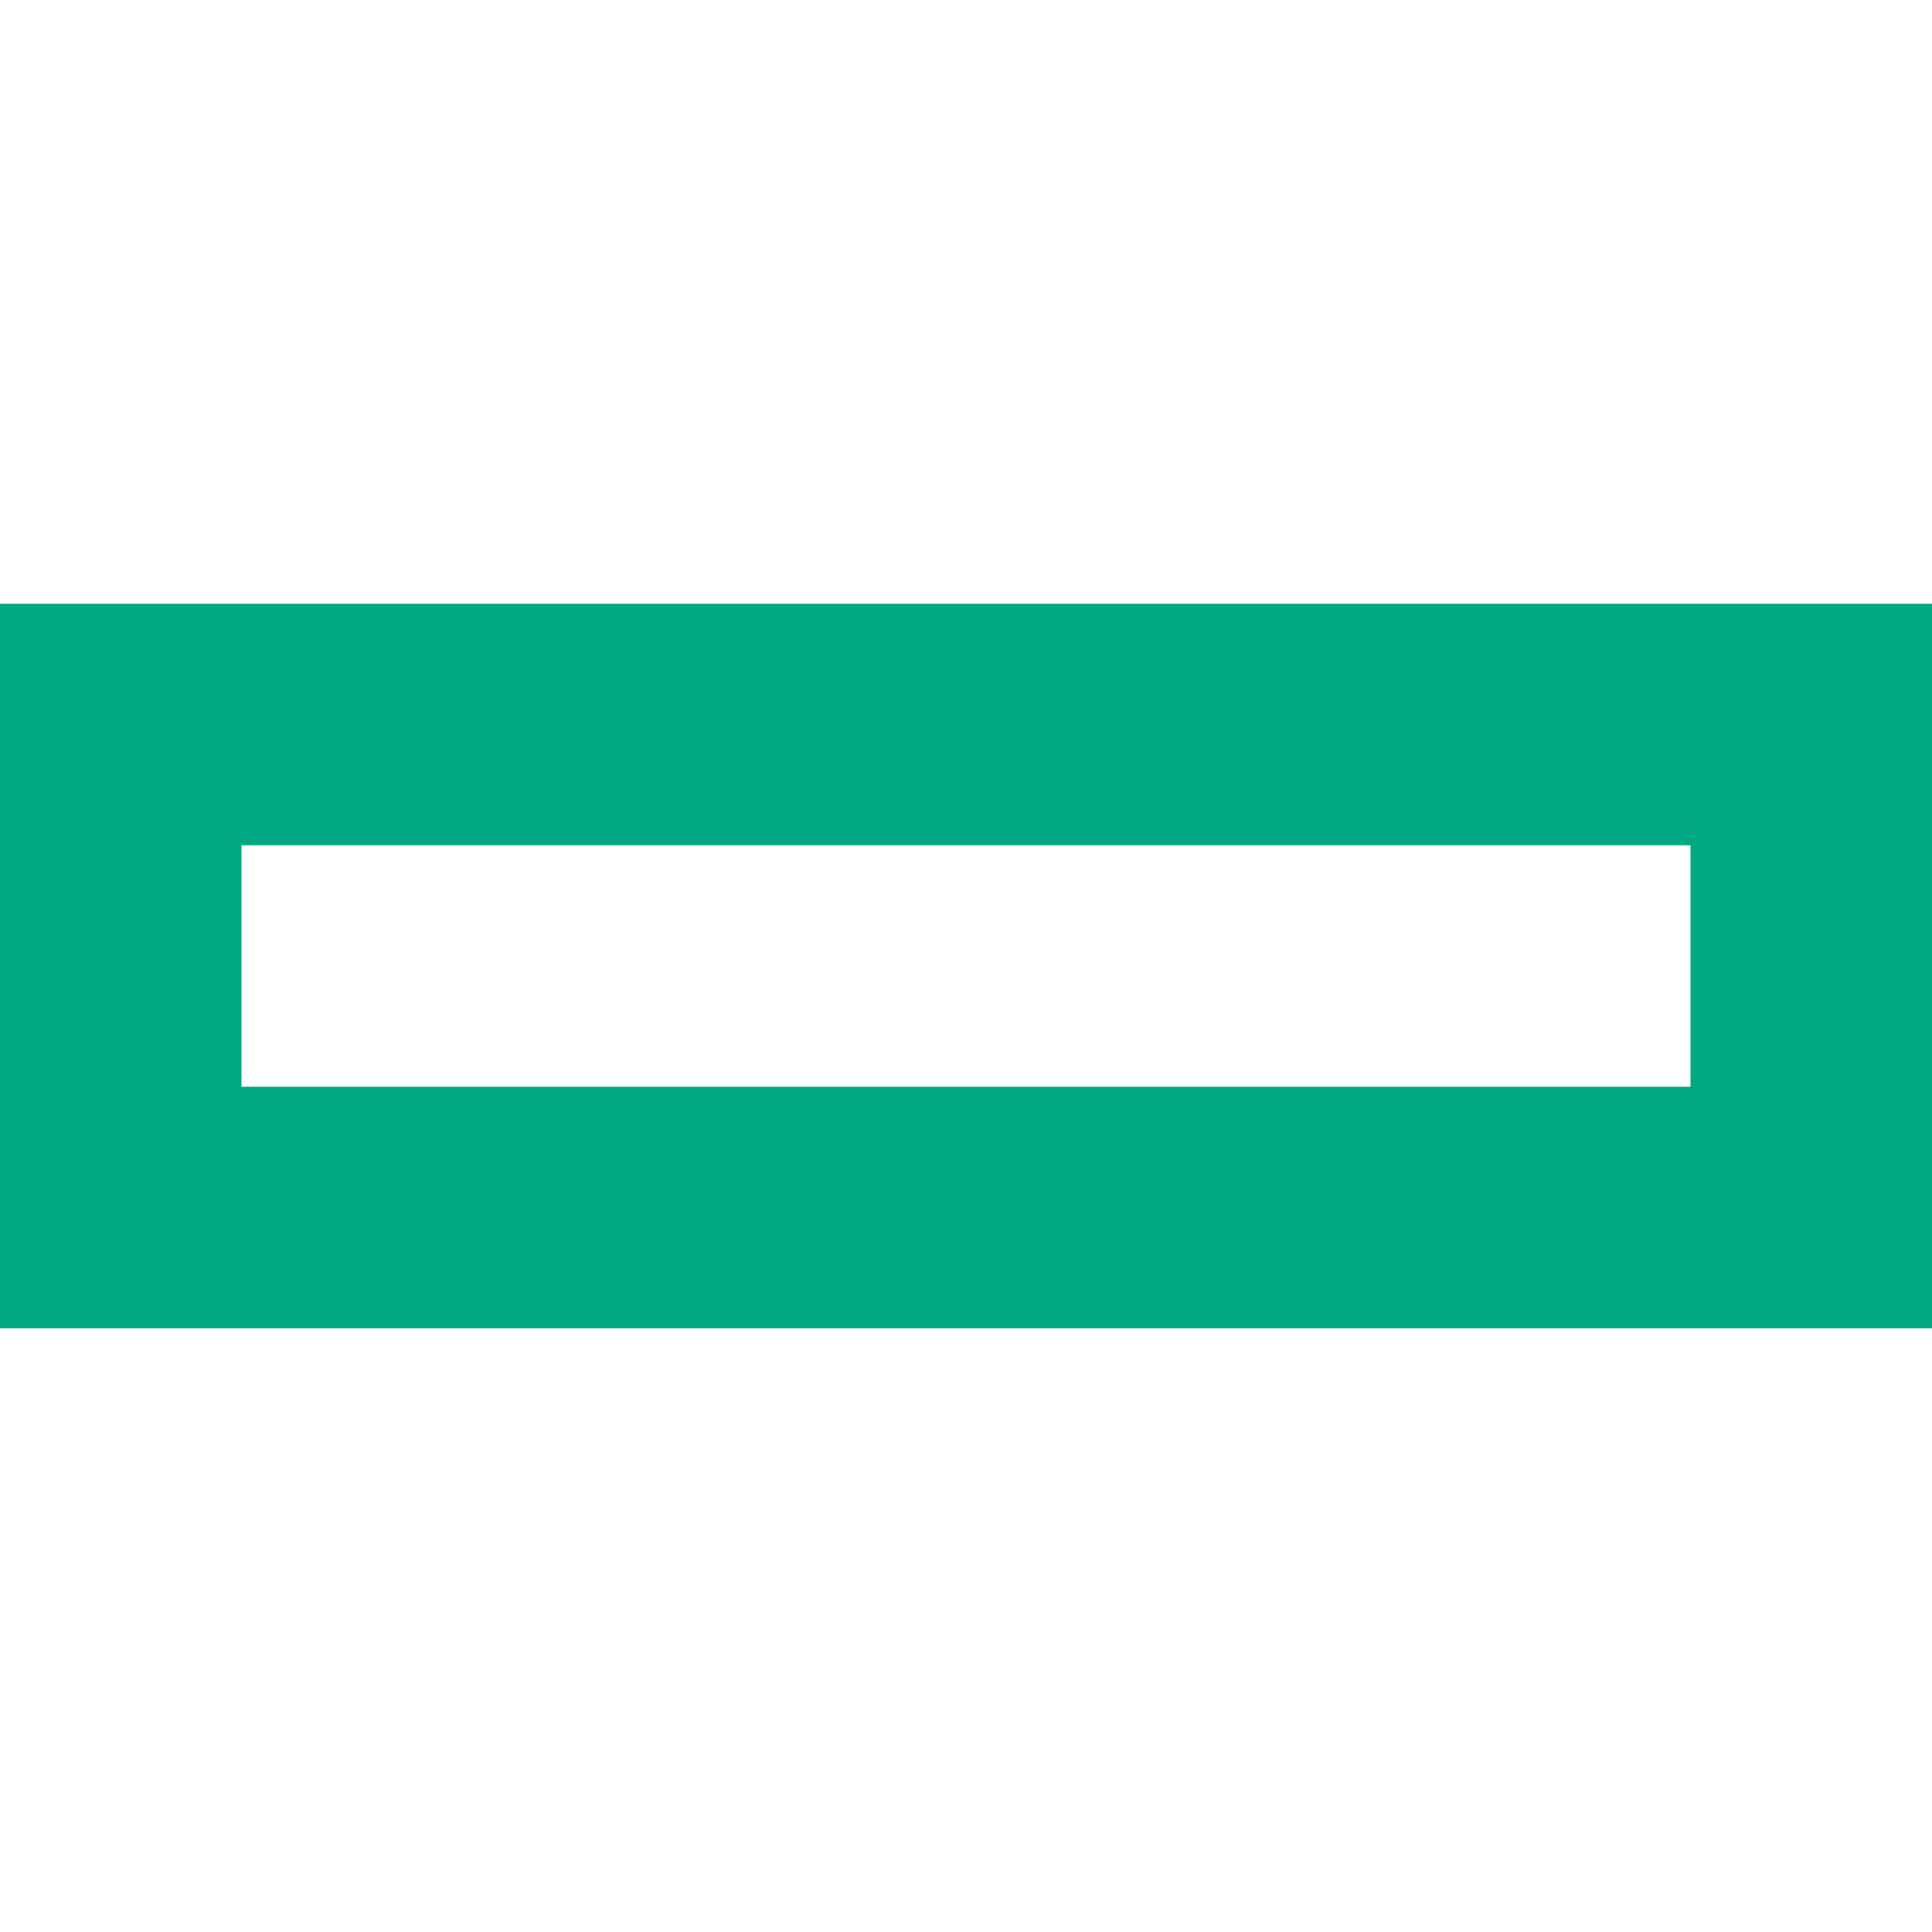 <svg width="32" height="32" viewBox="0 0 32 32" fill="none" xmlns="http://www.w3.org/2000/svg">
<path fill-rule="evenodd" clip-rule="evenodd" d="M28 14H4V18H28V14ZM0 10V22H32V10H0Z" fill="#01A982"/>
</svg>
